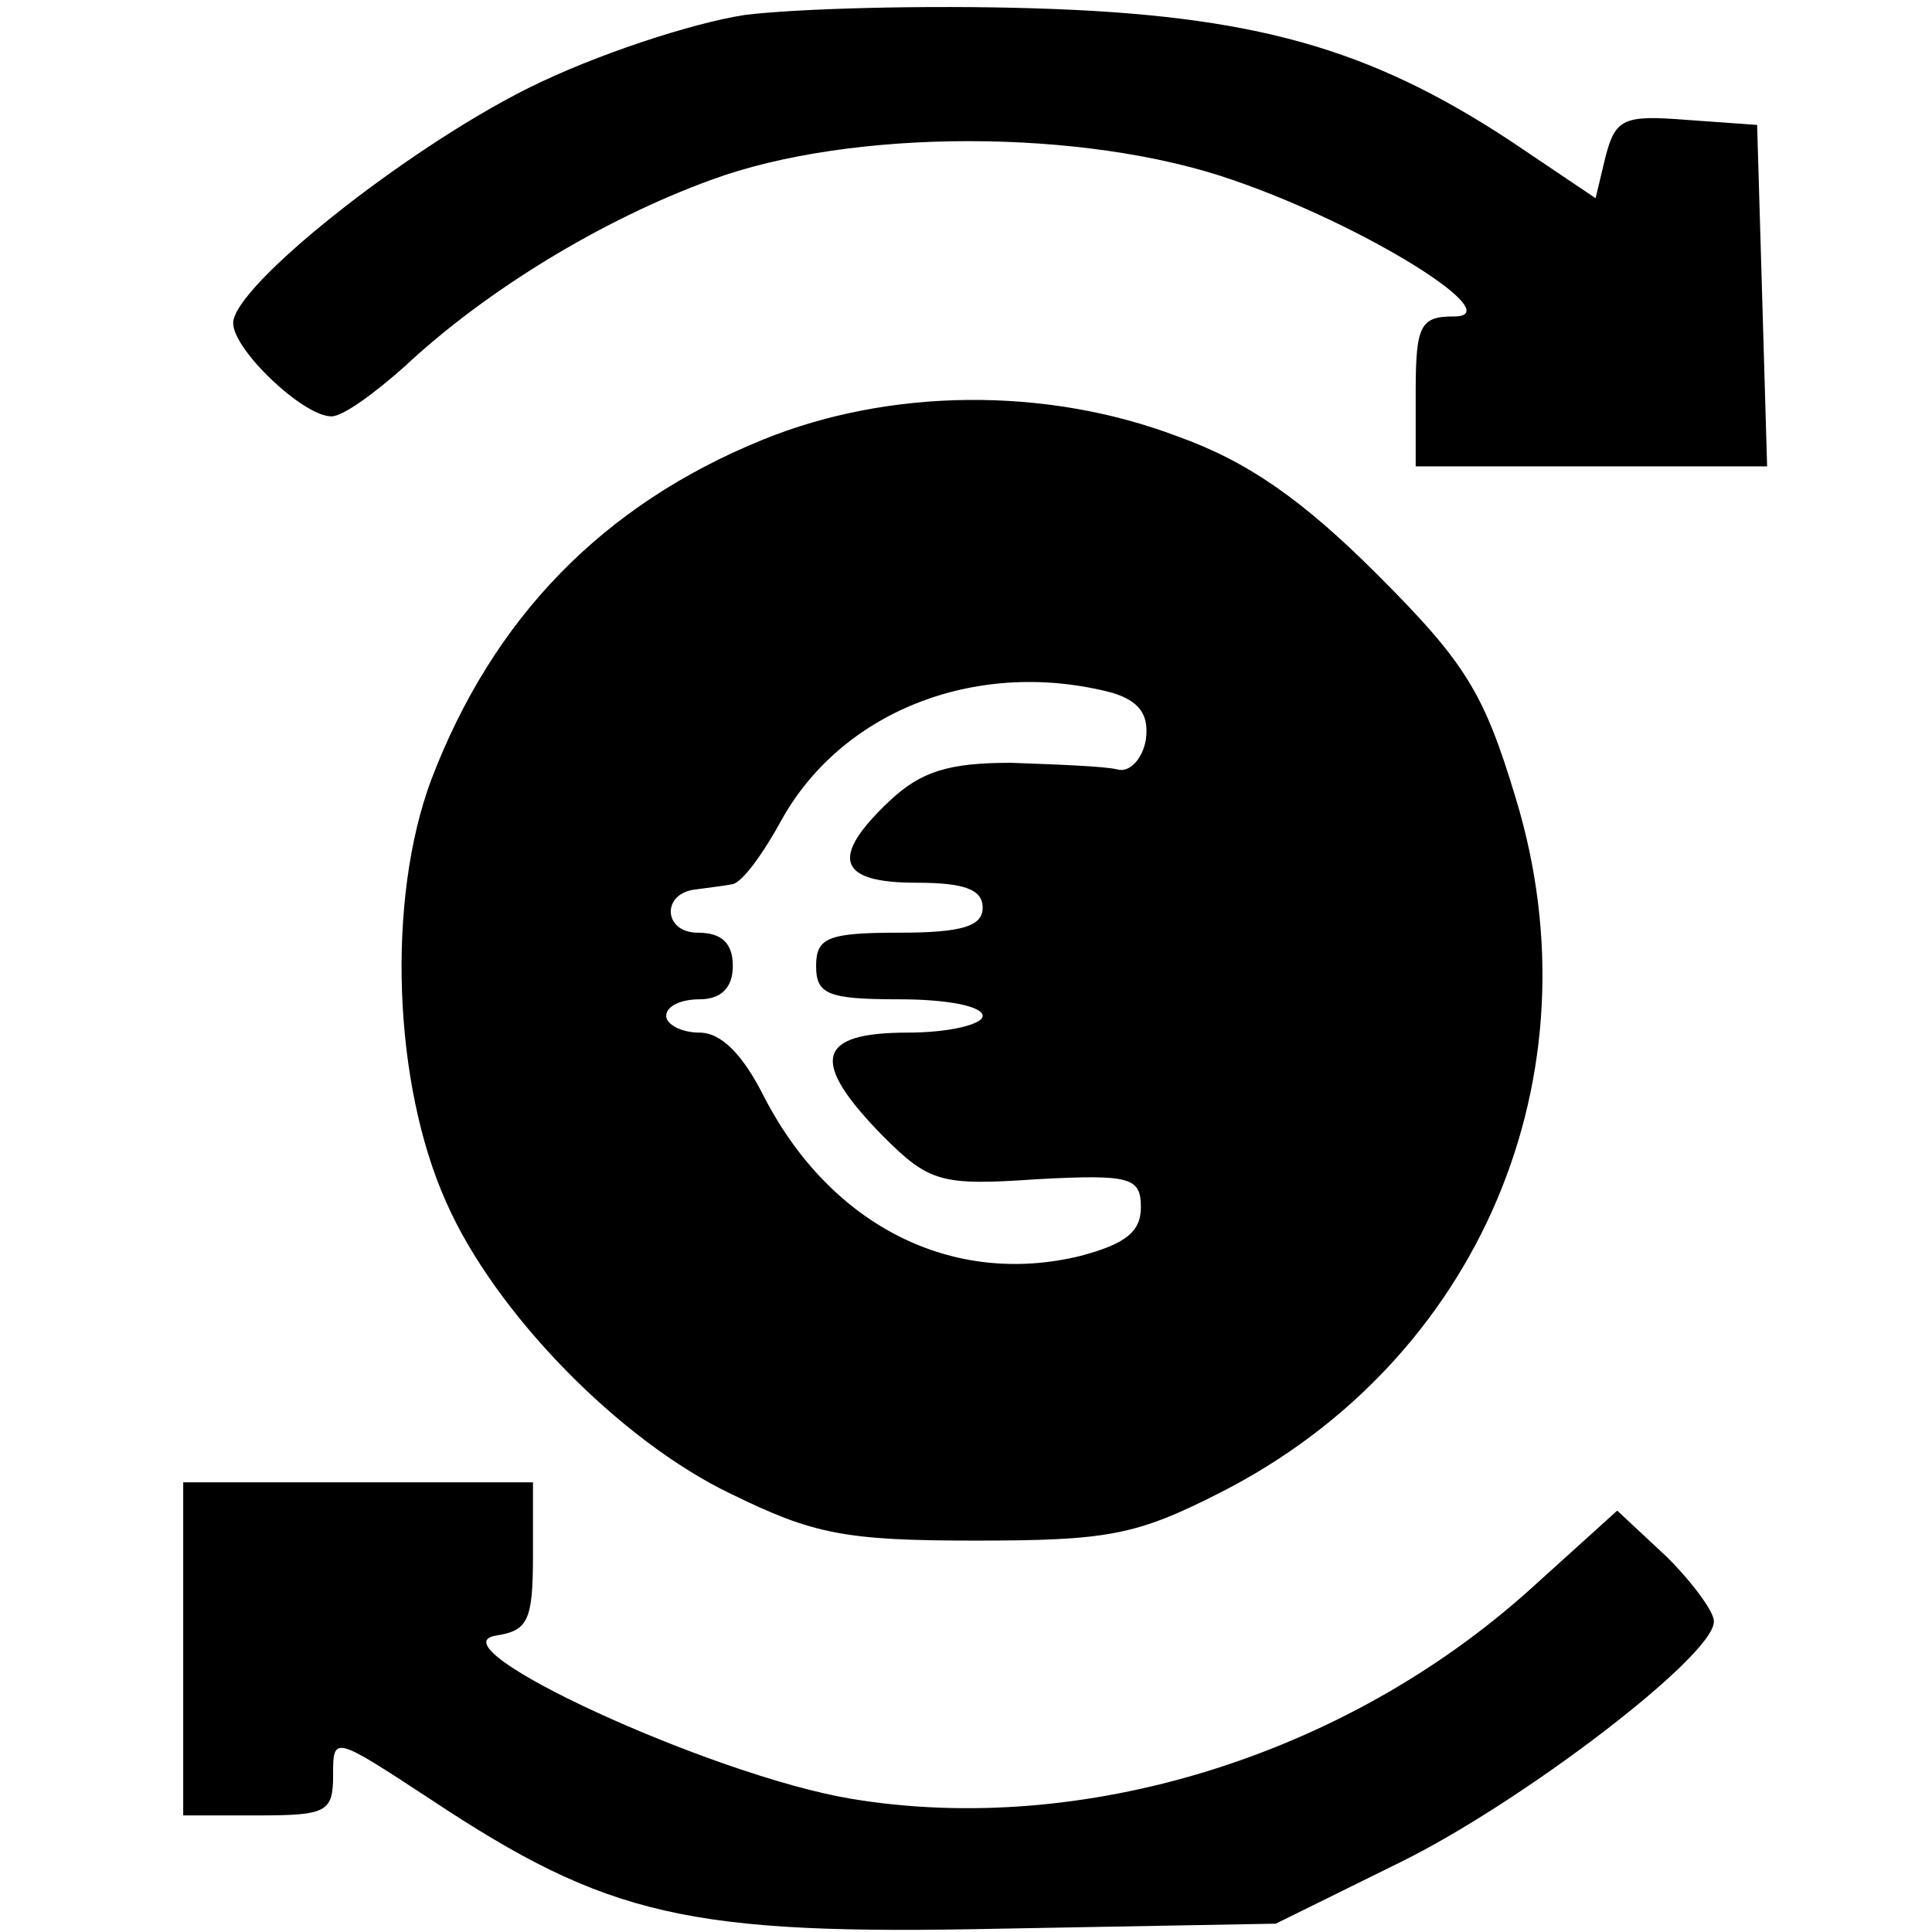 <?xml version="1.0" standalone="no"?>
<!DOCTYPE svg PUBLIC "-//W3C//DTD SVG 20010904//EN"
 "http://www.w3.org/TR/2001/REC-SVG-20010904/DTD/svg10.dtd">
<svg version="1.0" xmlns="http://www.w3.org/2000/svg"
 width="116pt" height="116pt" viewBox="0 0 116 116"
 preserveAspectRatio="xMidYMid meet">
<g transform="translate(0,116) scale(0.1,-0.1)"
fill="#000000" stroke="none">
<path d="M447 1151 c-32 -5 -90 -24 -130 -44 -74 -37 -177 -119 -177 -141 0
-16 42 -56 59 -56 7 0 26 14 44 30 48 45 118 88 184 112 84 31 224 31 313 0
79 -27 167 -82 133 -82 -20 0 -23 -5 -23 -45 l0 -45 105 0 106 0 -3 103 -3
102 -42 3 c-38 3 -43 1 -49 -22 l-6 -25 -52 35 c-84 55 -153 75 -285 79 -64 2
-142 0 -174 -4z"/>
<path d="M458 896 c-96 -39 -162 -107 -199 -204 -27 -72 -23 -183 9 -254 29
-66 104 -143 171 -175 49 -24 68 -28 146 -28 80 0 97 3 148 29 155 79 228 250
177 417 -19 63 -30 81 -83 134 -45 45 -78 68 -120 83 -79 30 -173 29 -249 -2z
m210 -152 c16 -5 22 -13 20 -28 -2 -12 -10 -20 -17 -18 -8 2 -37 3 -64 4 -37
0 -54 -5 -73 -23 -36 -34 -31 -49 16 -49 29 0 40 -4 40 -15 0 -11 -12 -15 -50
-15 -43 0 -50 -3 -50 -20 0 -17 7 -20 50 -20 28 0 50 -4 50 -10 0 -5 -20 -10
-45 -10 -55 0 -59 -17 -15 -62 28 -28 35 -30 93 -26 56 3 62 1 62 -17 0 -15
-10 -22 -36 -29 -77 -19 -150 18 -190 95 -13 26 -26 39 -39 39 -11 0 -20 5
-20 10 0 6 9 10 20 10 13 0 20 7 20 20 0 14 -7 20 -21 20 -21 0 -22 24 -1 26
7 1 16 2 21 3 6 0 19 18 31 40 37 65 118 96 198 75z"/>
<path d="M110 170 l0 -100 45 0 c41 0 45 2 45 24 0 24 0 24 58 -14 107 -71
155 -82 343 -78 l165 3 75 37 c73 36 187 123 188 144 1 5 -12 23 -28 39 l-30
28 -52 -47 c-112 -101 -270 -149 -408 -126 -84 14 -253 92 -213 98 19 3 22 9
22 48 l0 44 -105 0 -105 0 0 -100z"/>
</g>
</svg>
